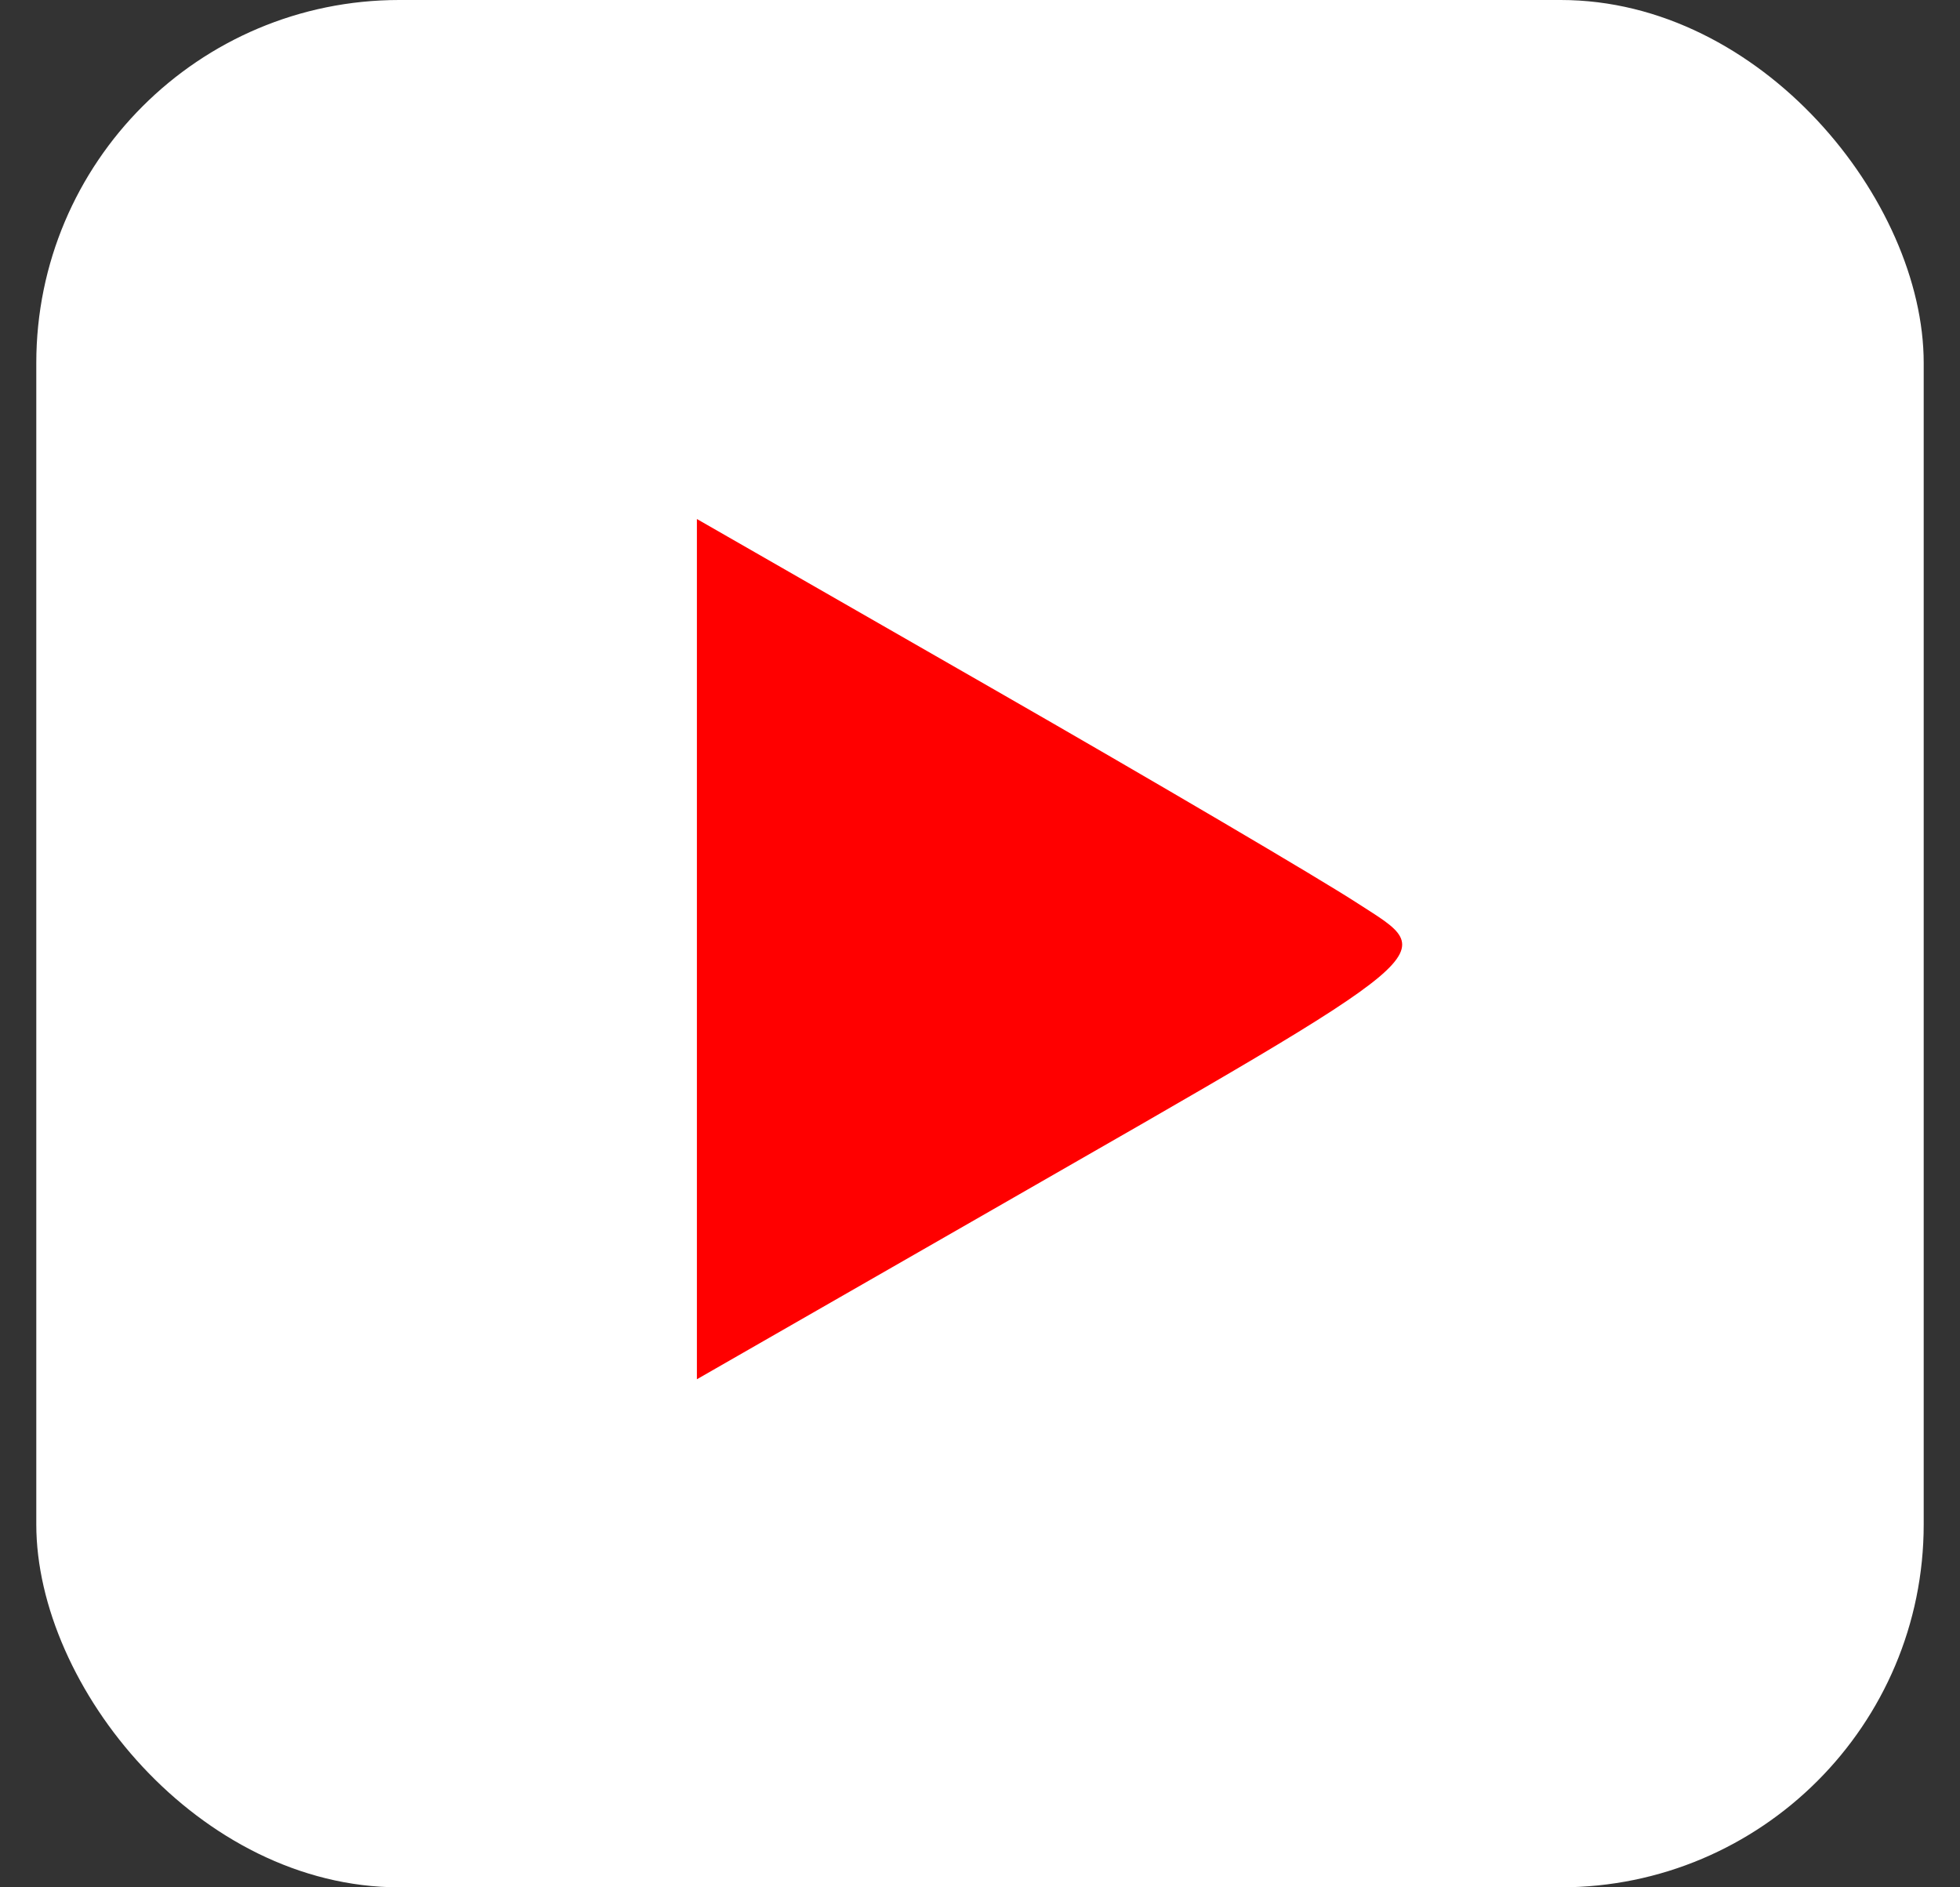 <?xml version="1.0" encoding="UTF-8"?> <svg xmlns="http://www.w3.org/2000/svg" width="27" height="26" viewBox="0 0 27 26" fill="none"><rect x="0" y="0" width="27" height="26" fill="#333333" stroke="none"/> <rect x="0.5" width="26" height="26" rx="5" fill="white"></rect> <path fill-rule="evenodd" clip-rule="evenodd" d="M18.7 12.443C19.835 13.179 20.023 13.021 13.662 16.671L9.6 19.001V13.075V7.15L13.662 9.48C15.897 10.762 18.164 12.095 18.7 12.443Z" fill="#FF0000"></path> </svg> 